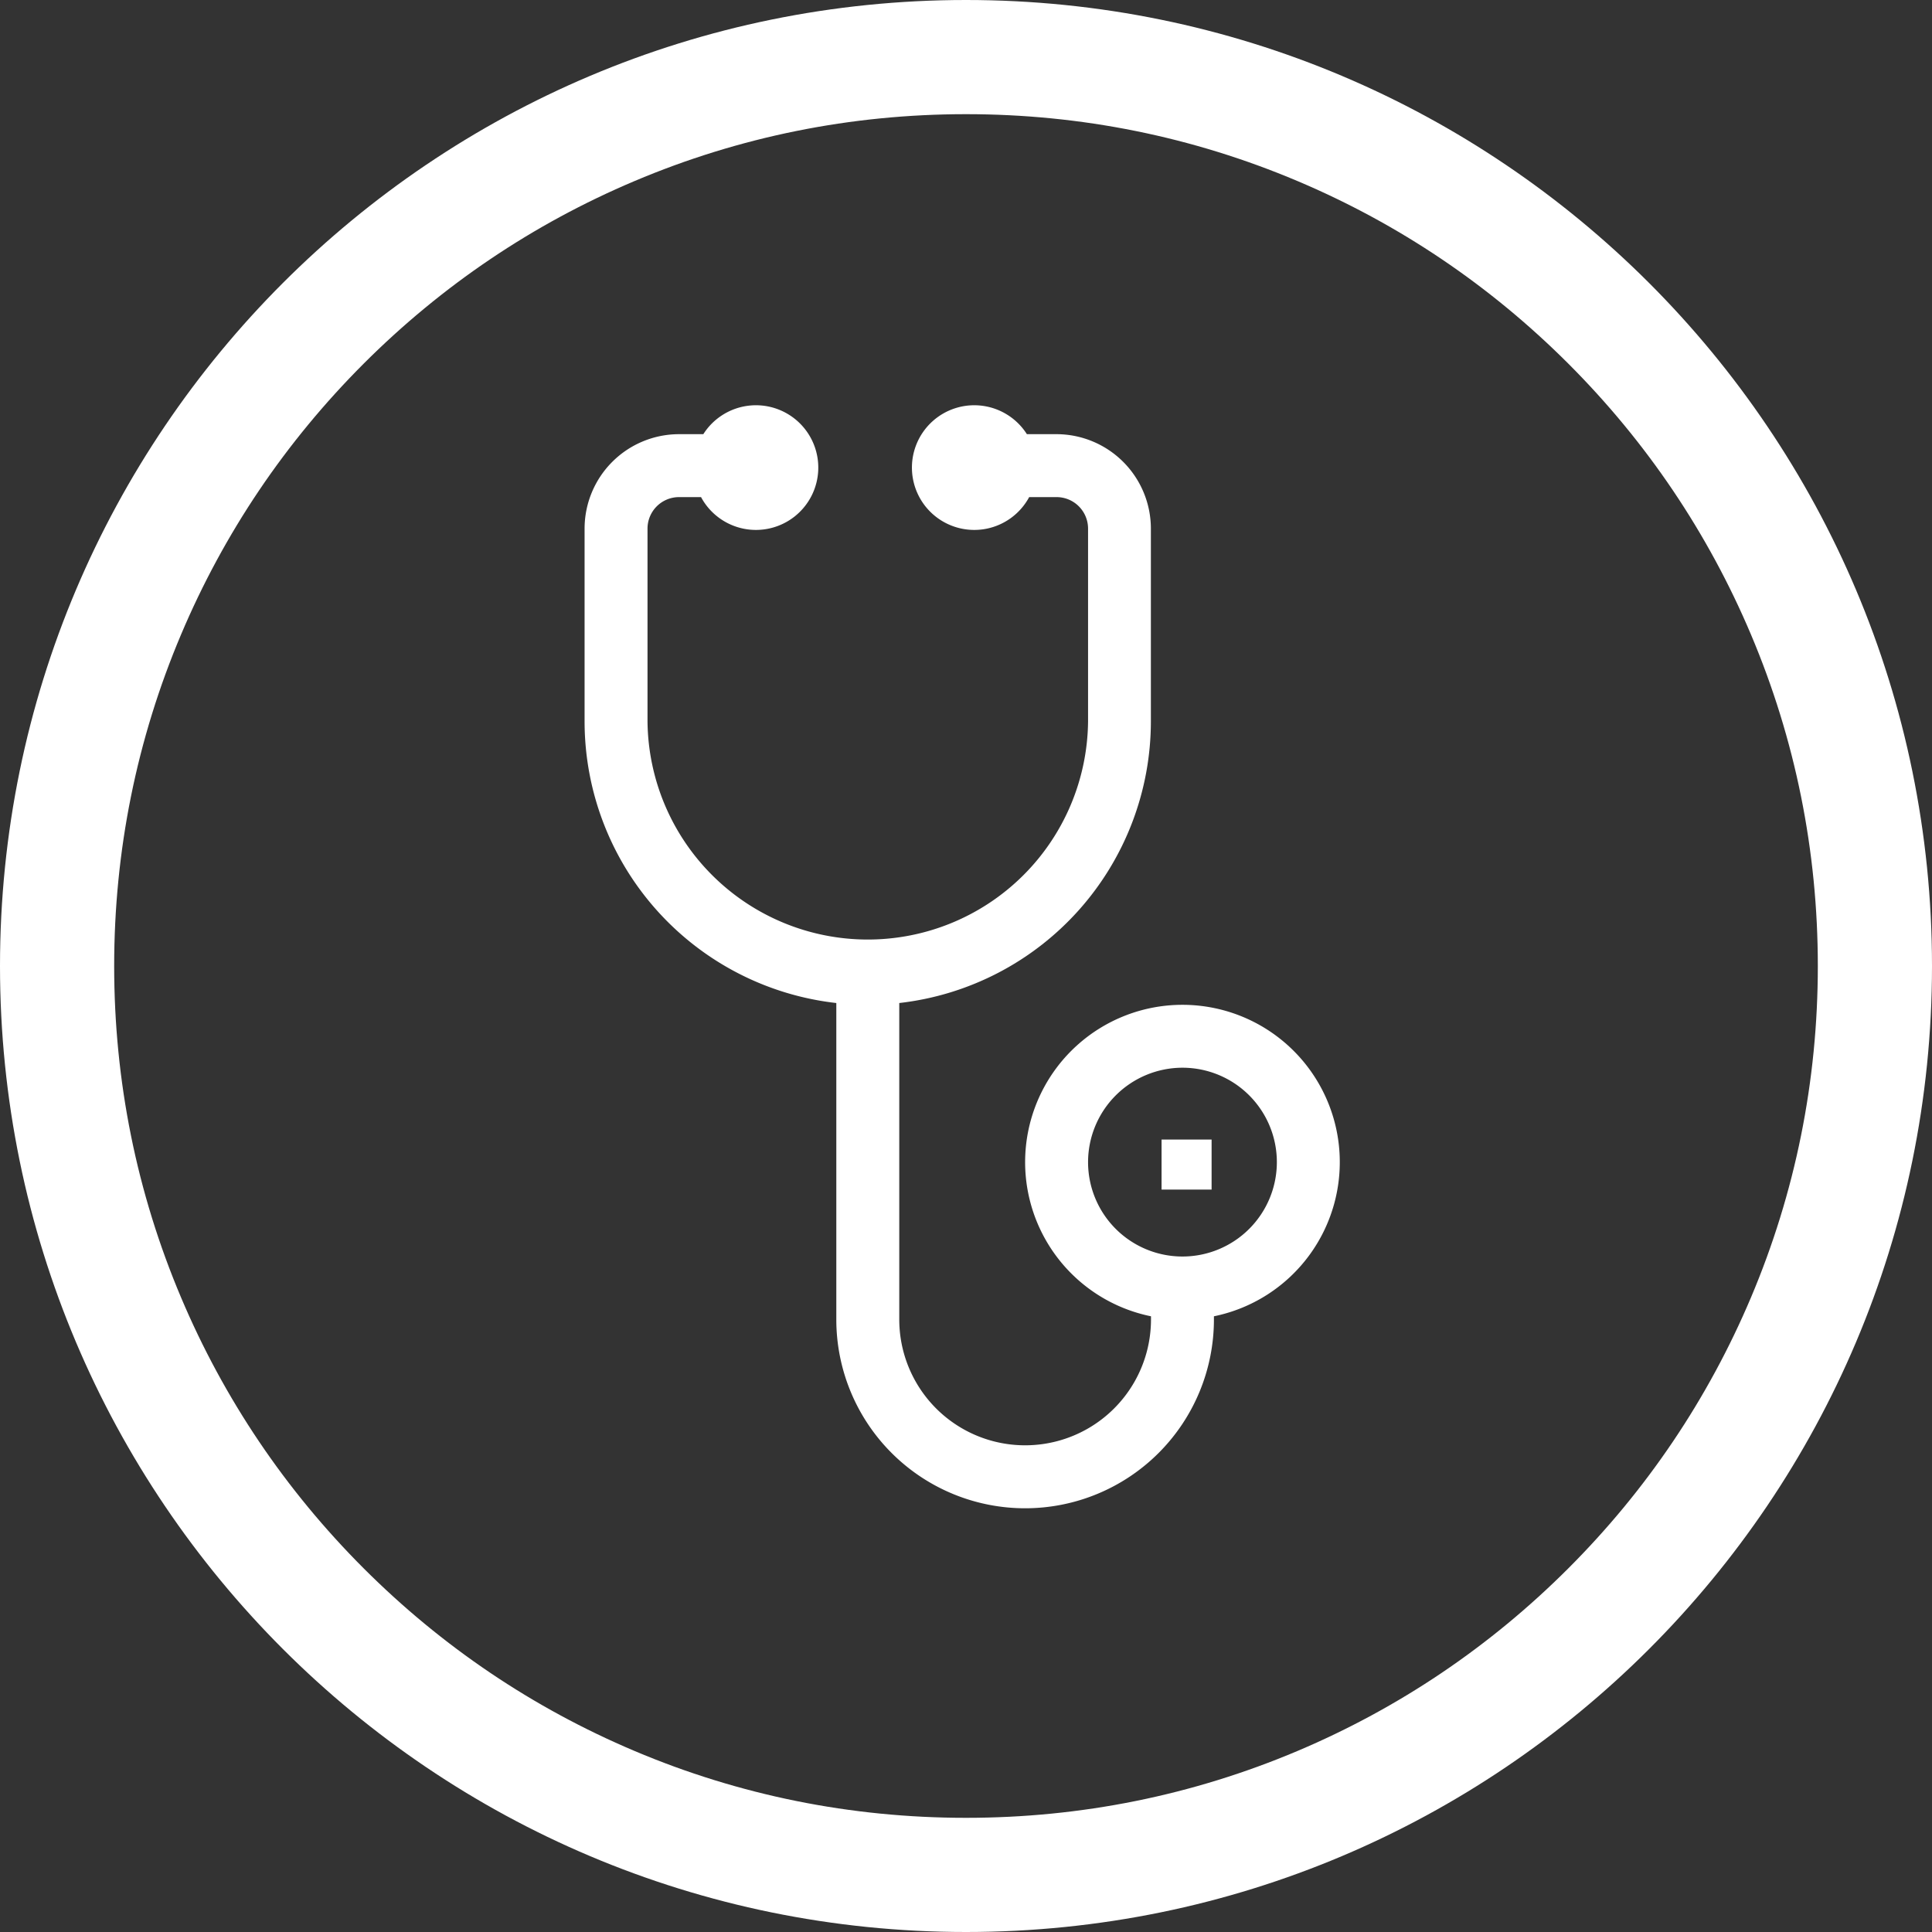 <svg id="Group_12062" data-name="Group 12062" xmlns="http://www.w3.org/2000/svg" width="84.609" height="84.609" viewBox="0 0 84.609 84.609">
  <rect x="0" y="0" width="84.609" height="84.609" fill="#333333" stroke="none"/>
  <g id="Group_3037" data-name="Group 3037">
    <g id="Path_1658" data-name="Path 1658" fill="none">
      <path d="M42.3,0A42.3,42.3,0,1,1,0,42.3,42.3,42.3,0,0,1,42.3,0Z" stroke="none"/>
      <path d="M 42.305 5 C 37.266 5 32.381 5.986 27.786 7.93 C 23.344 9.808 19.354 12.499 15.926 15.926 C 12.499 19.354 9.808 23.344 7.93 27.786 C 5.986 32.381 5 37.266 5 42.305 C 5 47.343 5.986 52.228 7.93 56.824 C 9.808 61.265 12.499 65.255 15.926 68.683 C 19.354 72.111 23.344 74.801 27.786 76.68 C 32.381 78.624 37.266 79.609 42.305 79.609 C 47.343 79.609 52.228 78.624 56.824 76.68 C 61.265 74.801 65.255 72.111 68.683 68.683 C 72.111 65.255 74.801 61.265 76.68 56.824 C 78.624 52.228 79.609 47.343 79.609 42.305 C 79.609 37.266 78.624 32.381 76.68 27.786 C 74.801 23.344 72.111 19.354 68.683 15.926 C 65.255 12.499 61.265 9.808 56.824 7.93 C 52.228 5.986 47.343 5 42.305 5 M 42.305 -7.62939453125e-06 C 65.669 -7.62939453125e-06 84.609 18.94 84.609 42.305 C 84.609 65.669 65.669 84.609 42.305 84.609 C 18.94 84.609 -7.62939453125e-06 65.669 -7.62939453125e-06 42.305 C -7.62939453125e-06 18.94 18.94 -7.62939453125e-06 42.305 -7.62939453125e-06 Z" stroke="none" fill="#fff"/>
    </g>
  </g>
  <g id="doctor_1_" data-name="doctor (1)" transform="translate(25.601 17.745)">
    <path id="Path_2123" data-name="Path 2123" d="M346,332h2.191v2.191H346Z" transform="translate(-320.732 -299.84)" fill="#fff"/>
    <path id="Union_2" data-name="Union 2" d="M11.024,40.038V26.181A12.419,12.419,0,0,1,0,13.856V5.4A4.139,4.139,0,0,1,4.134,1.269H5.2a2.73,2.73,0,1,1-.1,2.756h-.97A1.38,1.38,0,0,0,2.756,5.4v8.452a9.647,9.647,0,0,0,19.293,0V5.4A1.38,1.38,0,0,0,20.67,4.025h-1.2a2.73,2.73,0,1,1-.1-2.756h1.3A4.139,4.139,0,0,1,24.8,5.4v8.452A12.42,12.42,0,0,1,13.781,26.181V40.038a5.512,5.512,0,1,0,11.024,0V39.9a6.89,6.89,0,1,1,2.756,0v.139a8.268,8.268,0,1,1-16.537,0Zm11.025-6.89a4.134,4.134,0,1,0,4.134-4.134A4.139,4.139,0,0,0,22.049,33.148Z" transform="translate(0 0)" fill="#fff"/>
  </g>
</svg>
